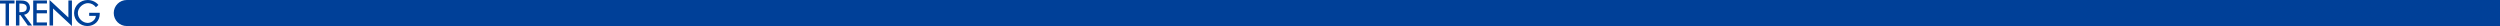 <?xml version="1.0" encoding="UTF-8"?>
<svg id="_レイヤー_1" data-name="レイヤー 1" xmlns="http://www.w3.org/2000/svg" viewBox="0 0 1920 20">
  <defs>
    <style>
      .cls-1 {
        fill: #004098;
        stroke-width: 0px;
      }
    </style>
  </defs>
  <g>
    <polygon class="cls-1" points="0 .36 11.15 .36 11.15 2.67 6.91 2.67 6.91 19.61 4.3 19.61 4.3 2.72 0 2.72 0 .36"/>
    <polygon class="cls-1" points="25.5 .36 25.5 19.61 36.06 19.61 36.06 17.24 28.16 17.24 28.16 10.23 36.06 10.23 36.06 7.79 28.21 7.79 28.21 2.67 36.06 2.67 36.06 .36 25.5 .36"/>
    <path class="cls-1" d="m68.48,12.21h5.14c-.19,3.05-3.39,5.39-6.23,5.39-3.97,0-7.61-3.56-7.61-7.62s4.05-7.57,7.82-7.57c2.36,0,4.55,1.17,5.99,3.05l.08.1,1.92-1.75-.07-.09C73.58,1.39,70.52,0,67.33,0,61.58,0,56.89,4.51,56.89,10.05s4.66,9.95,10.18,9.95,9.54-3.92,9.54-9.32v-.87h-8.13v2.4Z"/>
    <polygon class="cls-1" points="52.52 .36 52.52 13.48 38.04 0 38.04 19.61 40.76 19.61 40.76 6.52 55.24 20 55.24 .36 52.52 .36"/>
    <path class="cls-1" d="m23.03,5.9c0-1.94-.99-3.72-2.6-4.64-1.61-.9-3.57-.9-5.15-.9h-3.04v19.25h2.65v-8.04h.81l5.65,7.99.04.05h3.22l-6.11-8.3c2.68-.41,4.54-2.61,4.54-5.41m-2.5.1c0,2.98-2.67,3.36-5,3.36h-.65V2.72h.52c2.2,0,5.12.34,5.12,3.28"/>
  </g>
  <path class="cls-1" d="m97.35,0h0c-5.52,0-10,4.48-10,10s4.48,10,10,10h1822.65V0H97.35Z"/>
</svg>